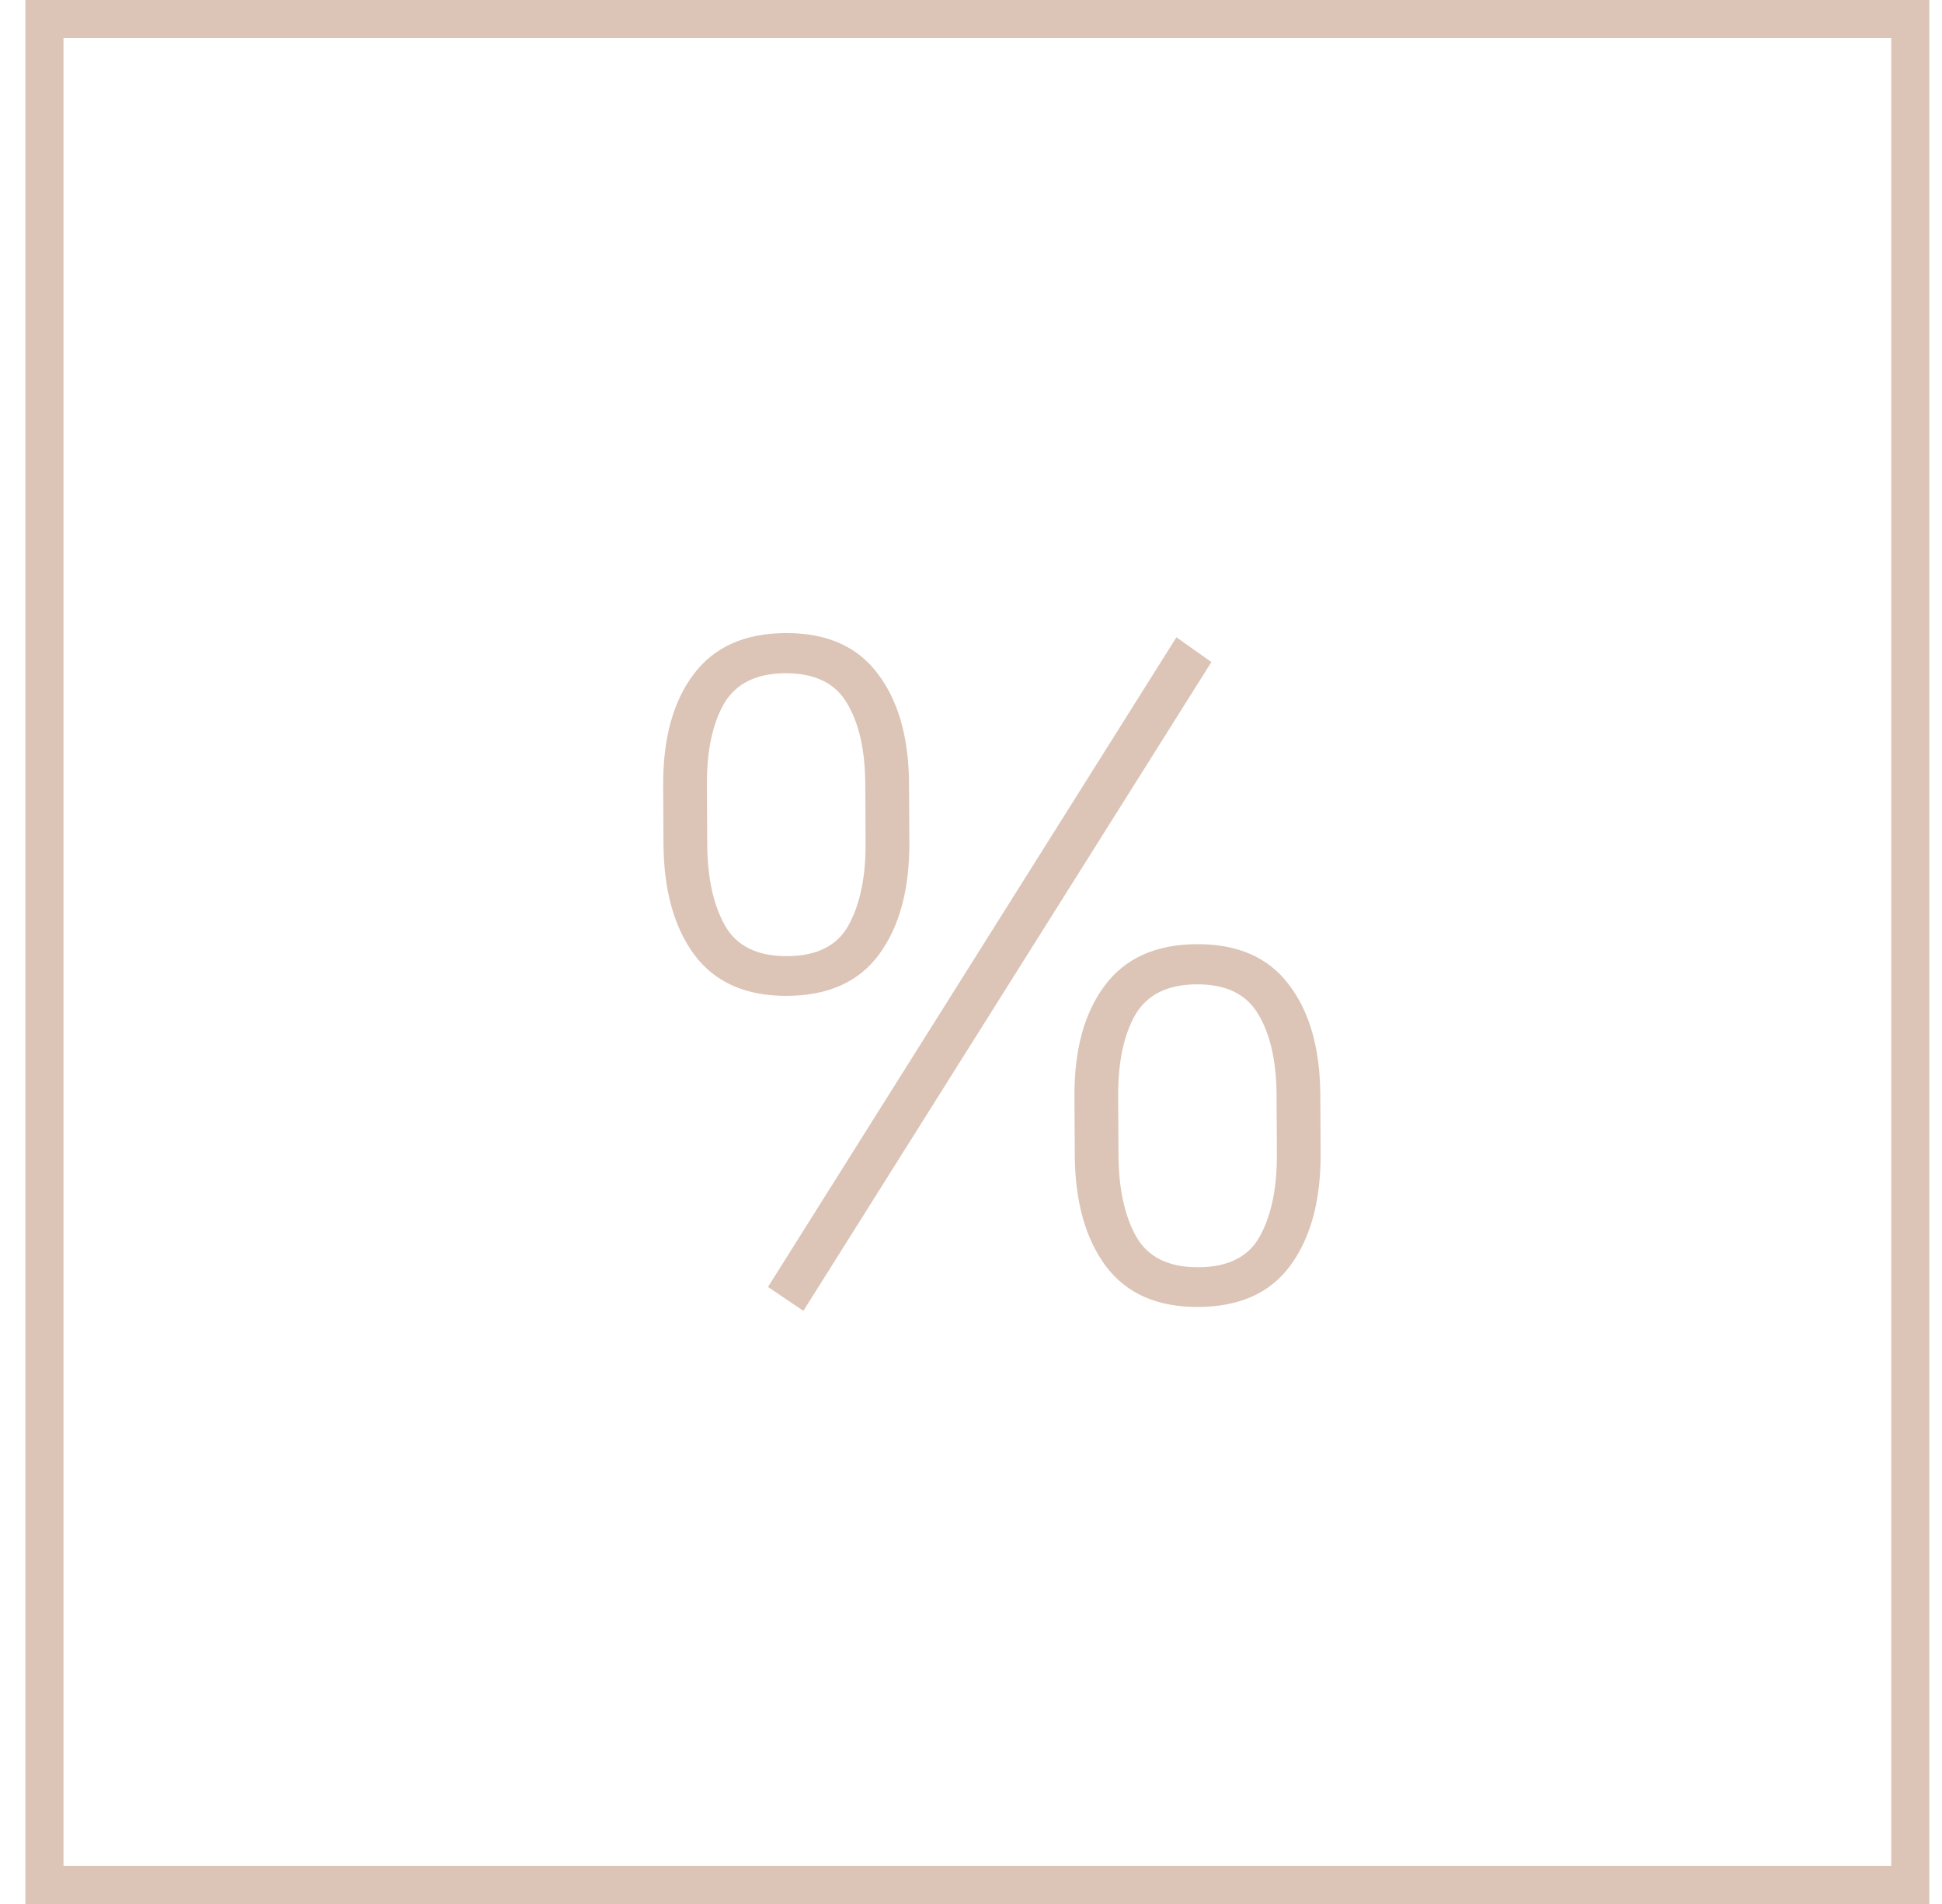 <?xml version="1.0" encoding="UTF-8"?> <svg xmlns="http://www.w3.org/2000/svg" width="51" height="50" viewBox="0 0 51 50" fill="none"><rect x="1.167" y="0.5" width="49" height="49" stroke="#DCC5B7"></rect><g filter="url(#filter0_b_203_153)"><path d="M17.424 22.15L17.416 20.627C17.409 19.4 17.674 18.43 18.209 17.716C18.744 16.994 19.551 16.631 20.629 16.625C21.707 16.619 22.514 16.974 23.049 17.69C23.591 18.398 23.866 19.366 23.873 20.592L23.881 22.116C23.887 23.35 23.623 24.332 23.088 25.061C22.56 25.783 21.753 26.147 20.668 26.152C19.589 26.158 18.779 25.799 18.236 25.075C17.701 24.352 17.43 23.376 17.424 22.15ZM18.572 22.155C18.577 23.046 18.733 23.764 19.041 24.309C19.348 24.847 19.892 25.113 20.674 25.109C21.455 25.105 21.993 24.833 22.287 24.292C22.588 23.744 22.737 23.024 22.732 22.134L22.724 20.598C22.719 19.7 22.559 18.99 22.244 18.468C21.937 17.939 21.396 17.676 20.623 17.68C19.857 17.684 19.32 17.952 19.01 18.485C18.708 19.018 18.559 19.73 18.564 20.62L18.572 22.155ZM31.813 17.386L21.098 34.424L20.169 33.796L30.895 16.735L31.813 17.386ZM28.225 30.32L28.217 28.796C28.21 27.57 28.475 26.599 29.01 25.886C29.545 25.164 30.352 24.8 31.43 24.795C32.508 24.789 33.315 25.144 33.85 25.86C34.393 26.568 34.667 27.535 34.674 28.762L34.682 30.285C34.688 31.52 34.424 32.502 33.889 33.231C33.361 33.953 32.554 34.316 31.469 34.322C30.39 34.328 29.58 33.969 29.037 33.245C28.502 32.521 28.231 31.546 28.225 30.32ZM29.373 30.325C29.378 31.216 29.534 31.934 29.842 32.479C30.149 33.017 30.694 33.283 31.475 33.279C32.256 33.275 32.794 33.002 33.088 32.462C33.389 31.913 33.538 31.194 33.533 30.303L33.525 28.768C33.52 27.87 33.361 27.16 33.045 26.638C32.738 26.108 32.197 25.845 31.424 25.849C30.658 25.854 30.121 26.122 29.811 26.655C29.509 27.188 29.36 27.899 29.365 28.79L29.373 30.325Z" fill="#DCC5B7"></path></g><defs><filter id="filter0_b_203_153" x="-42.605" y="-43.449" width="137.309" height="137.891" filterUnits="userSpaceOnUse" color-interpolation-filters="sRGB"><feFlood flood-opacity="0" result="BackgroundImageFix"></feFlood><feGaussianBlur in="BackgroundImageFix" stdDeviation="30"></feGaussianBlur><feComposite in2="SourceAlpha" operator="in" result="effect1_backgroundBlur_203_153"></feComposite><feBlend mode="normal" in="SourceGraphic" in2="effect1_backgroundBlur_203_153" result="shape"></feBlend></filter></defs></svg> 